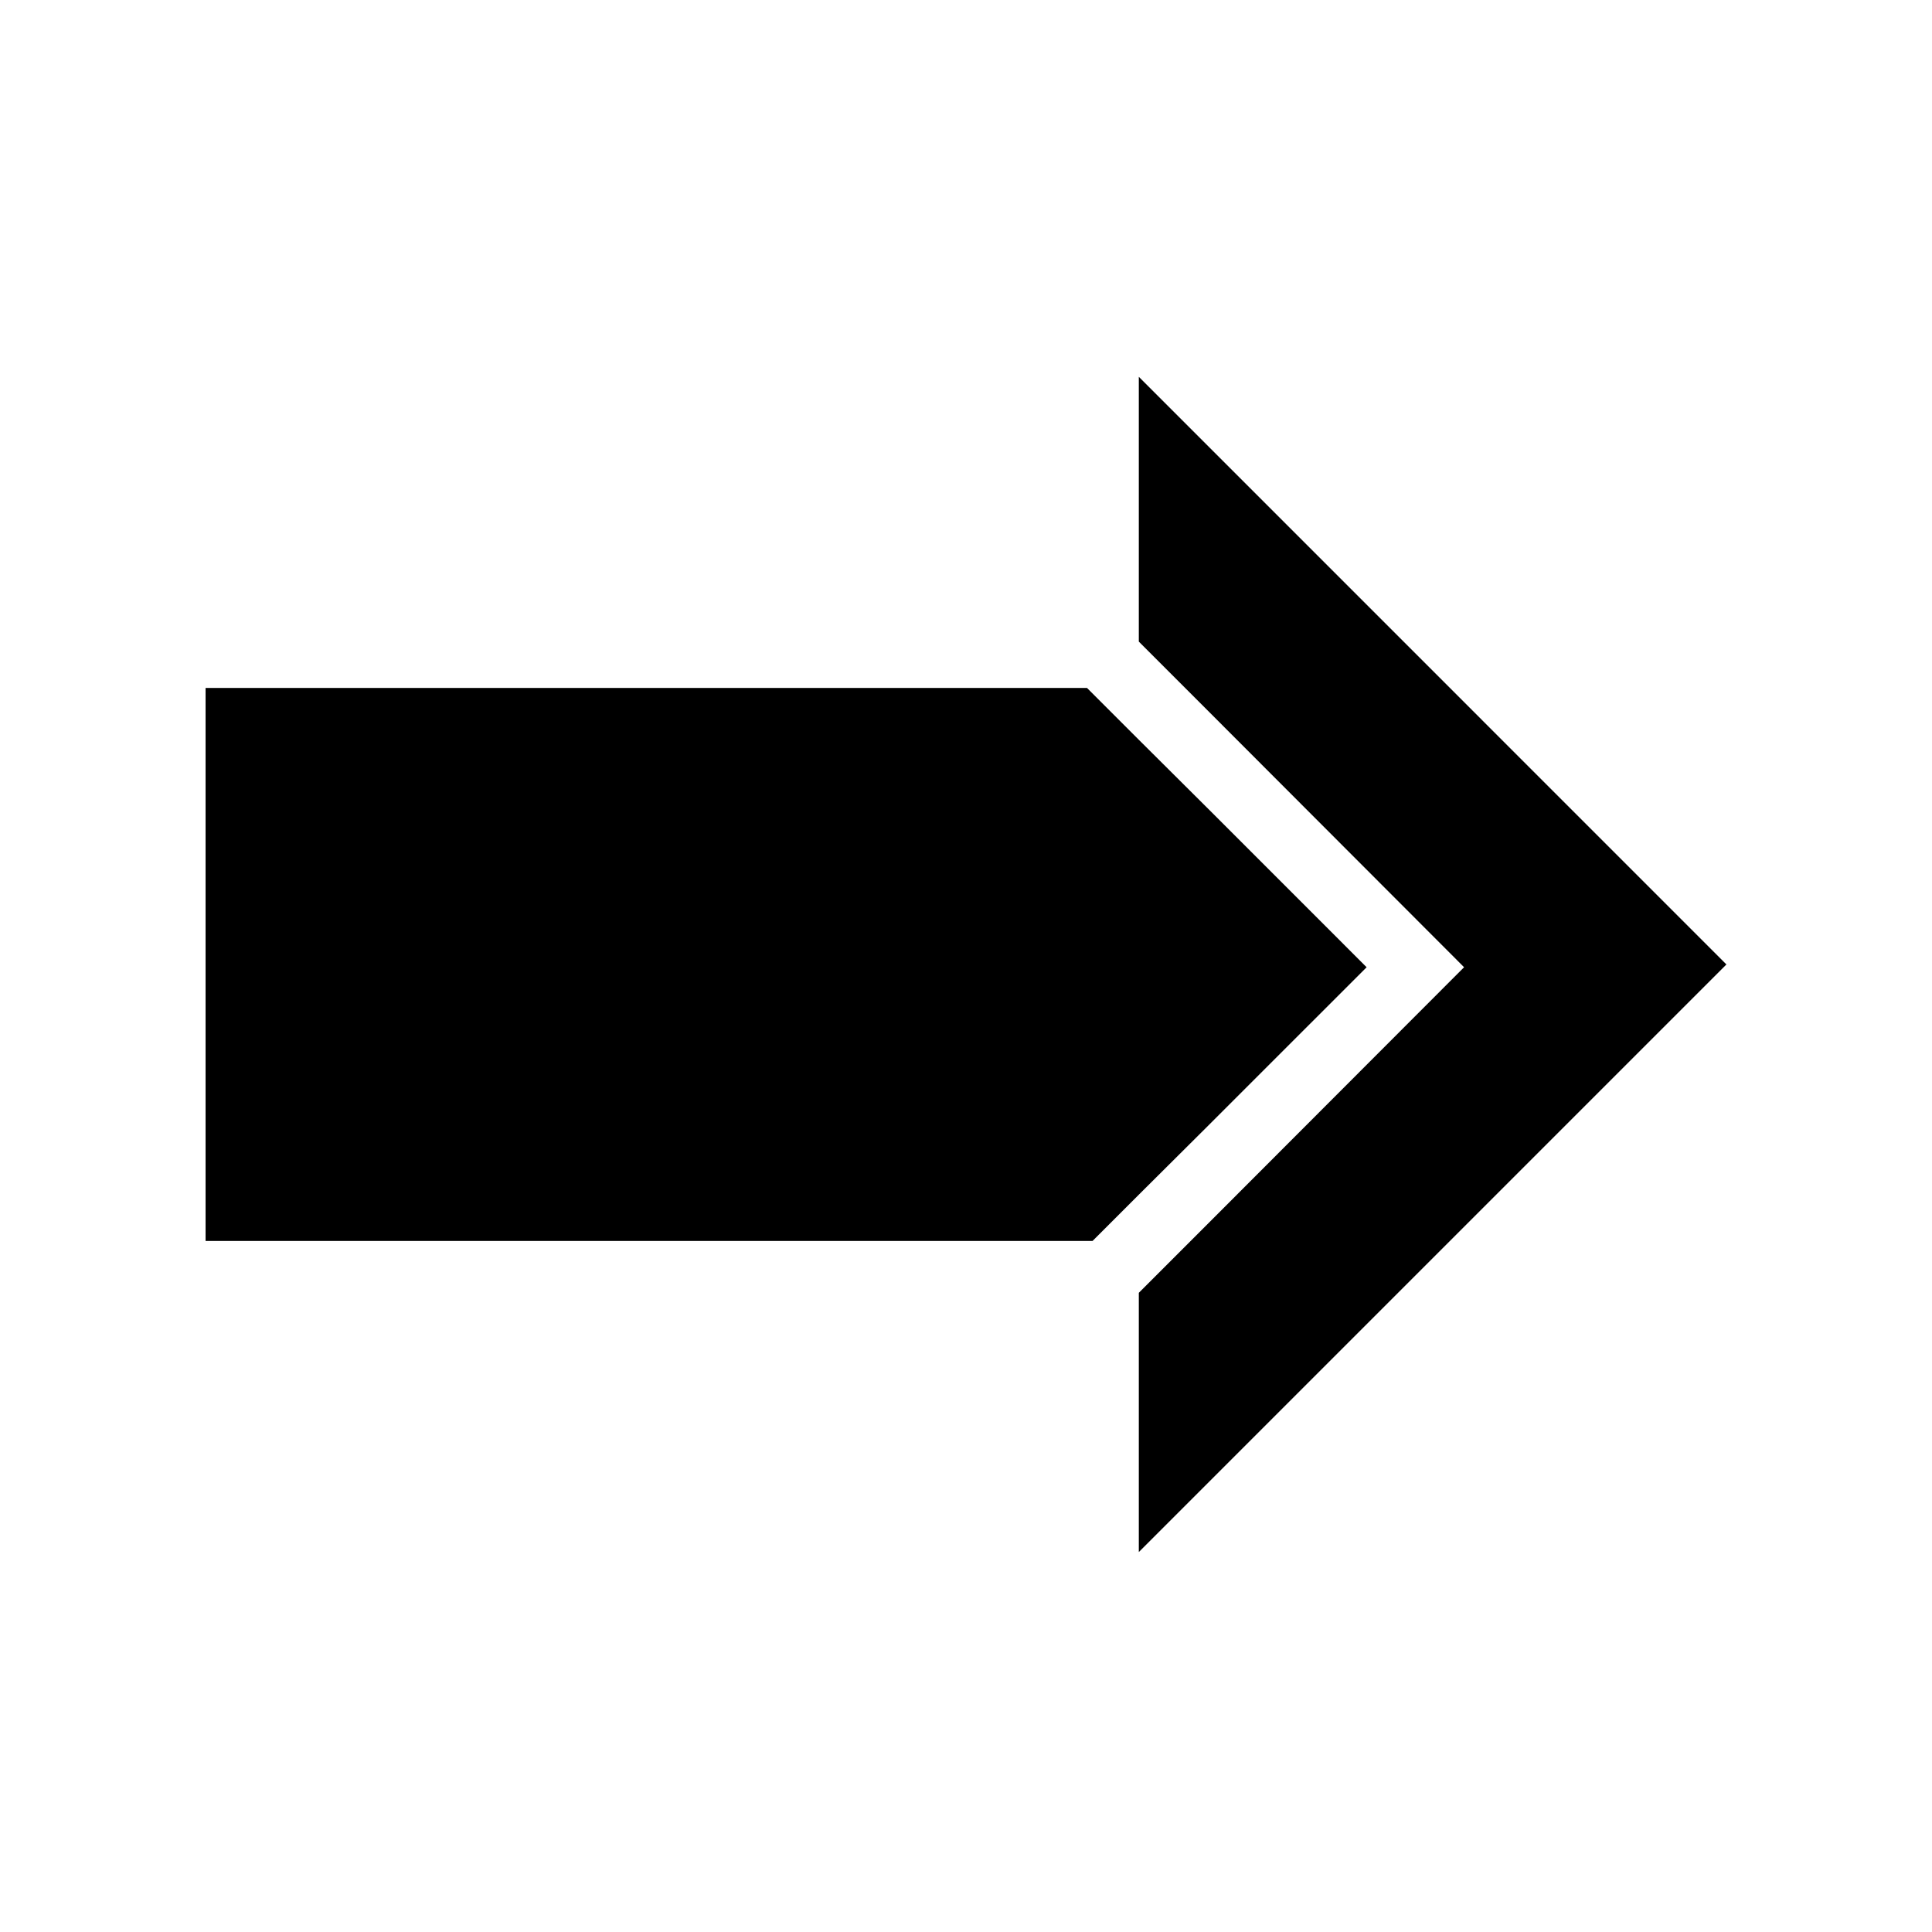 <?xml version="1.0" encoding="UTF-8"?>
<!-- Uploaded to: SVG Repo, www.svgrepo.com, Generator: SVG Repo Mixer Tools -->
<svg fill="#000000" width="800px" height="800px" version="1.1" viewBox="144 144 512 512" xmlns="http://www.w3.org/2000/svg">
 <g>
  <path d="m601.52 399.59-155.72 155.72v-68.699l18.316-18.32 67.879-67.965-67.879-67.969-18.316-18.324v-70.168z"/>
  <path d="m506.17 400.33-42.051 42.043-18.316 18.227-12.273 12.273h-235.05v-146.56h233.59l13.738 13.742 18.316 18.227z"/>
 </g>
</svg>